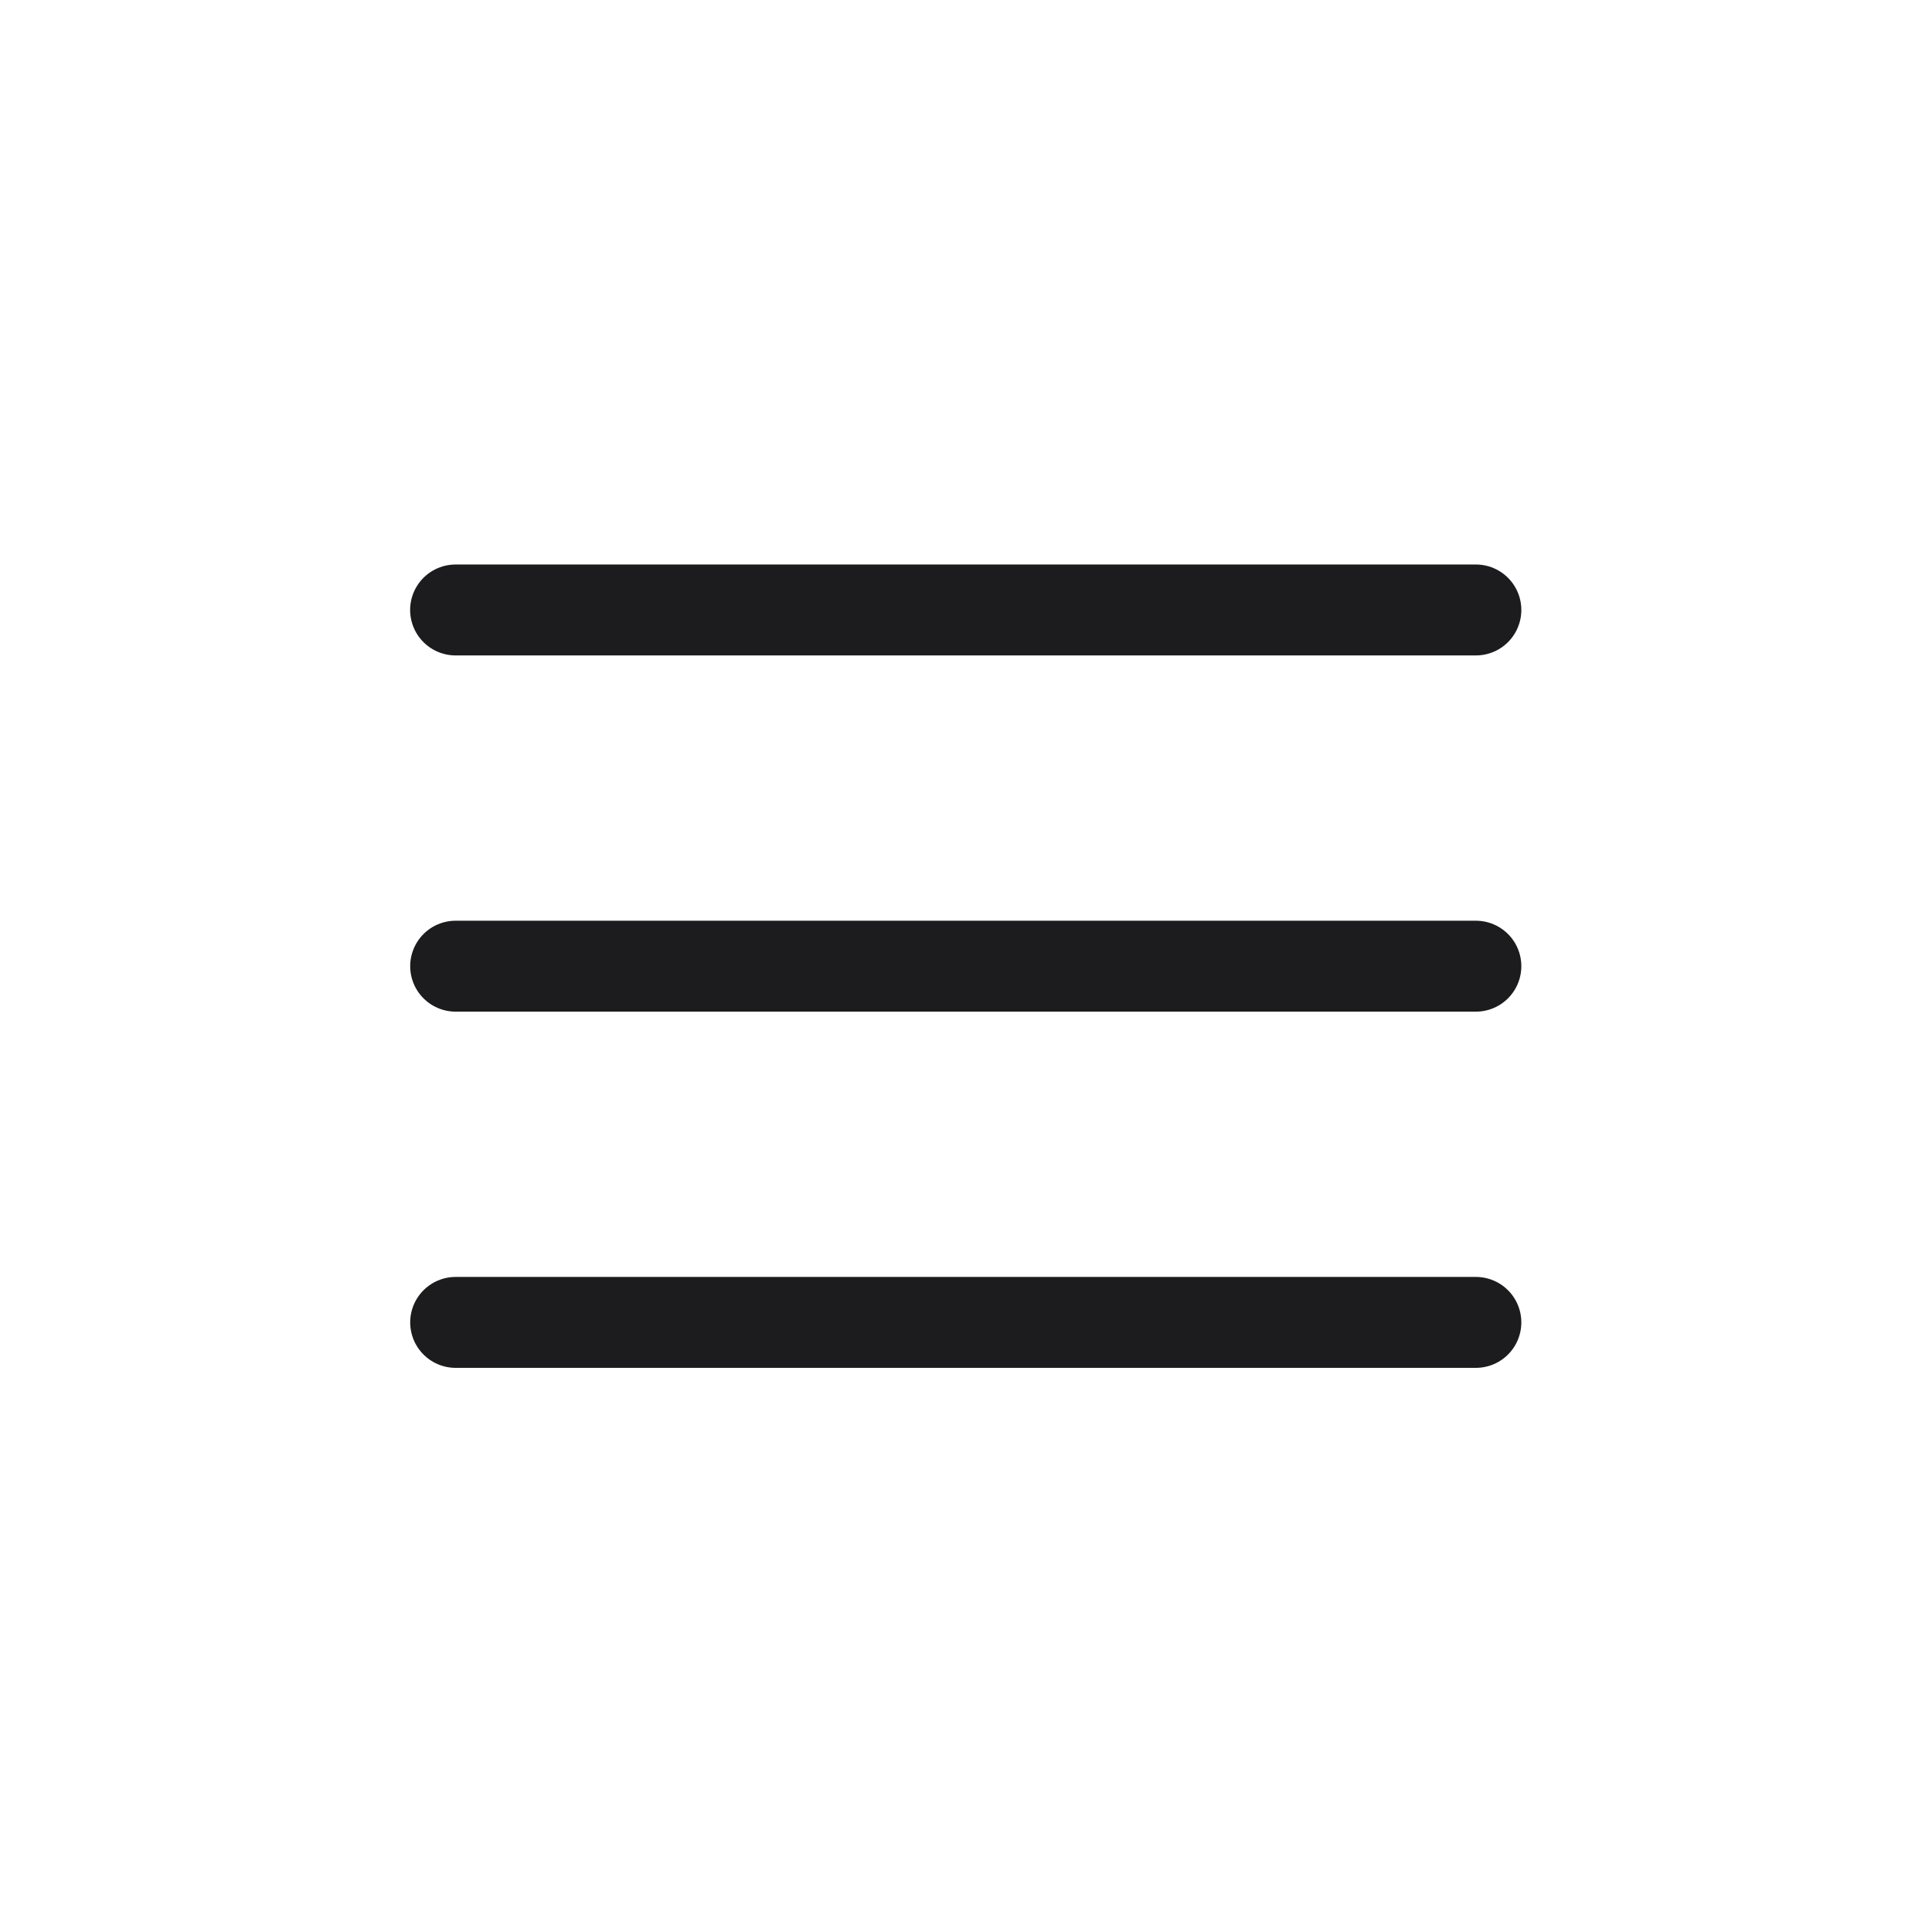 <svg width="32" height="32" viewBox="0 0 32 32" fill="none" xmlns="http://www.w3.org/2000/svg">
<path d="M7.547 16.003L24.445 16.003" stroke="#1C1C1E" stroke-width="1.506" stroke-miterlimit="1.5" stroke-linecap="round" stroke-linejoin="round"/>
<path d="M7.547 21.903L24.445 21.903" stroke="#1C1C1E" stroke-width="1.506" stroke-miterlimit="1.5" stroke-linecap="round" stroke-linejoin="round"/>
<path d="M7.546 10.103L24.445 10.103" stroke="#1C1C1E" stroke-width="1.506" stroke-miterlimit="1.5" stroke-linecap="round" stroke-linejoin="round"/>
</svg>
